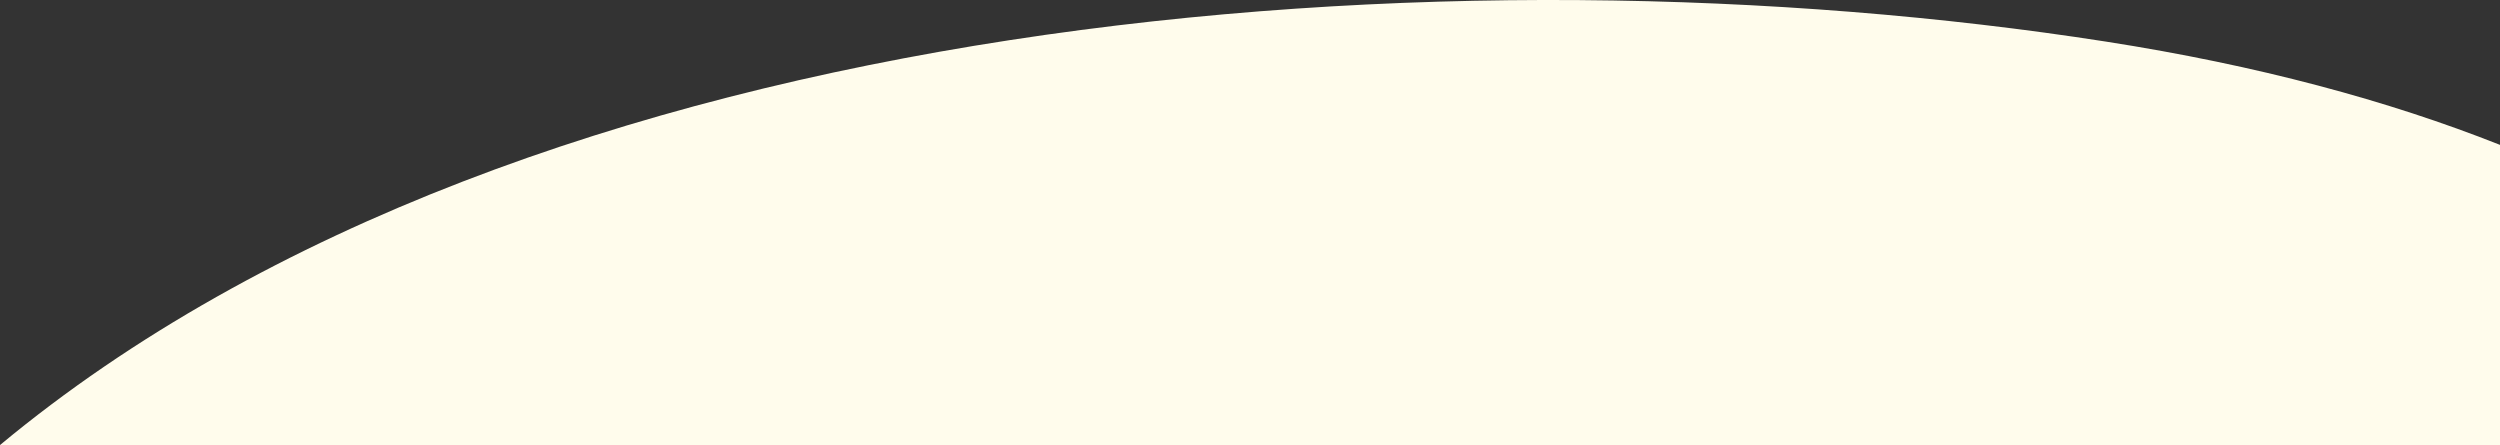 <?xml version="1.0" encoding="UTF-8"?>
<svg id="_レイヤー_2" data-name="レイヤー_2" xmlns="http://www.w3.org/2000/svg" viewBox="0 0 1440 256.35">
  <rect x="0" y="0" width="1440" height="256.35" fill="#333333" stroke="none"/>
  <defs>
    <style>
      .cls-1 {
        fill: #fffcec;
      }
    </style>
  </defs>
  <g id="_背景" data-name="背景">
    <path class="cls-1" d="M1440,83.45c-64.28-25.48-139.66-45.87-227.12-59.51C840.71-34.08,305.81,2.33,0,256.35h1440V83.45Z"/>
  </g>
</svg>
